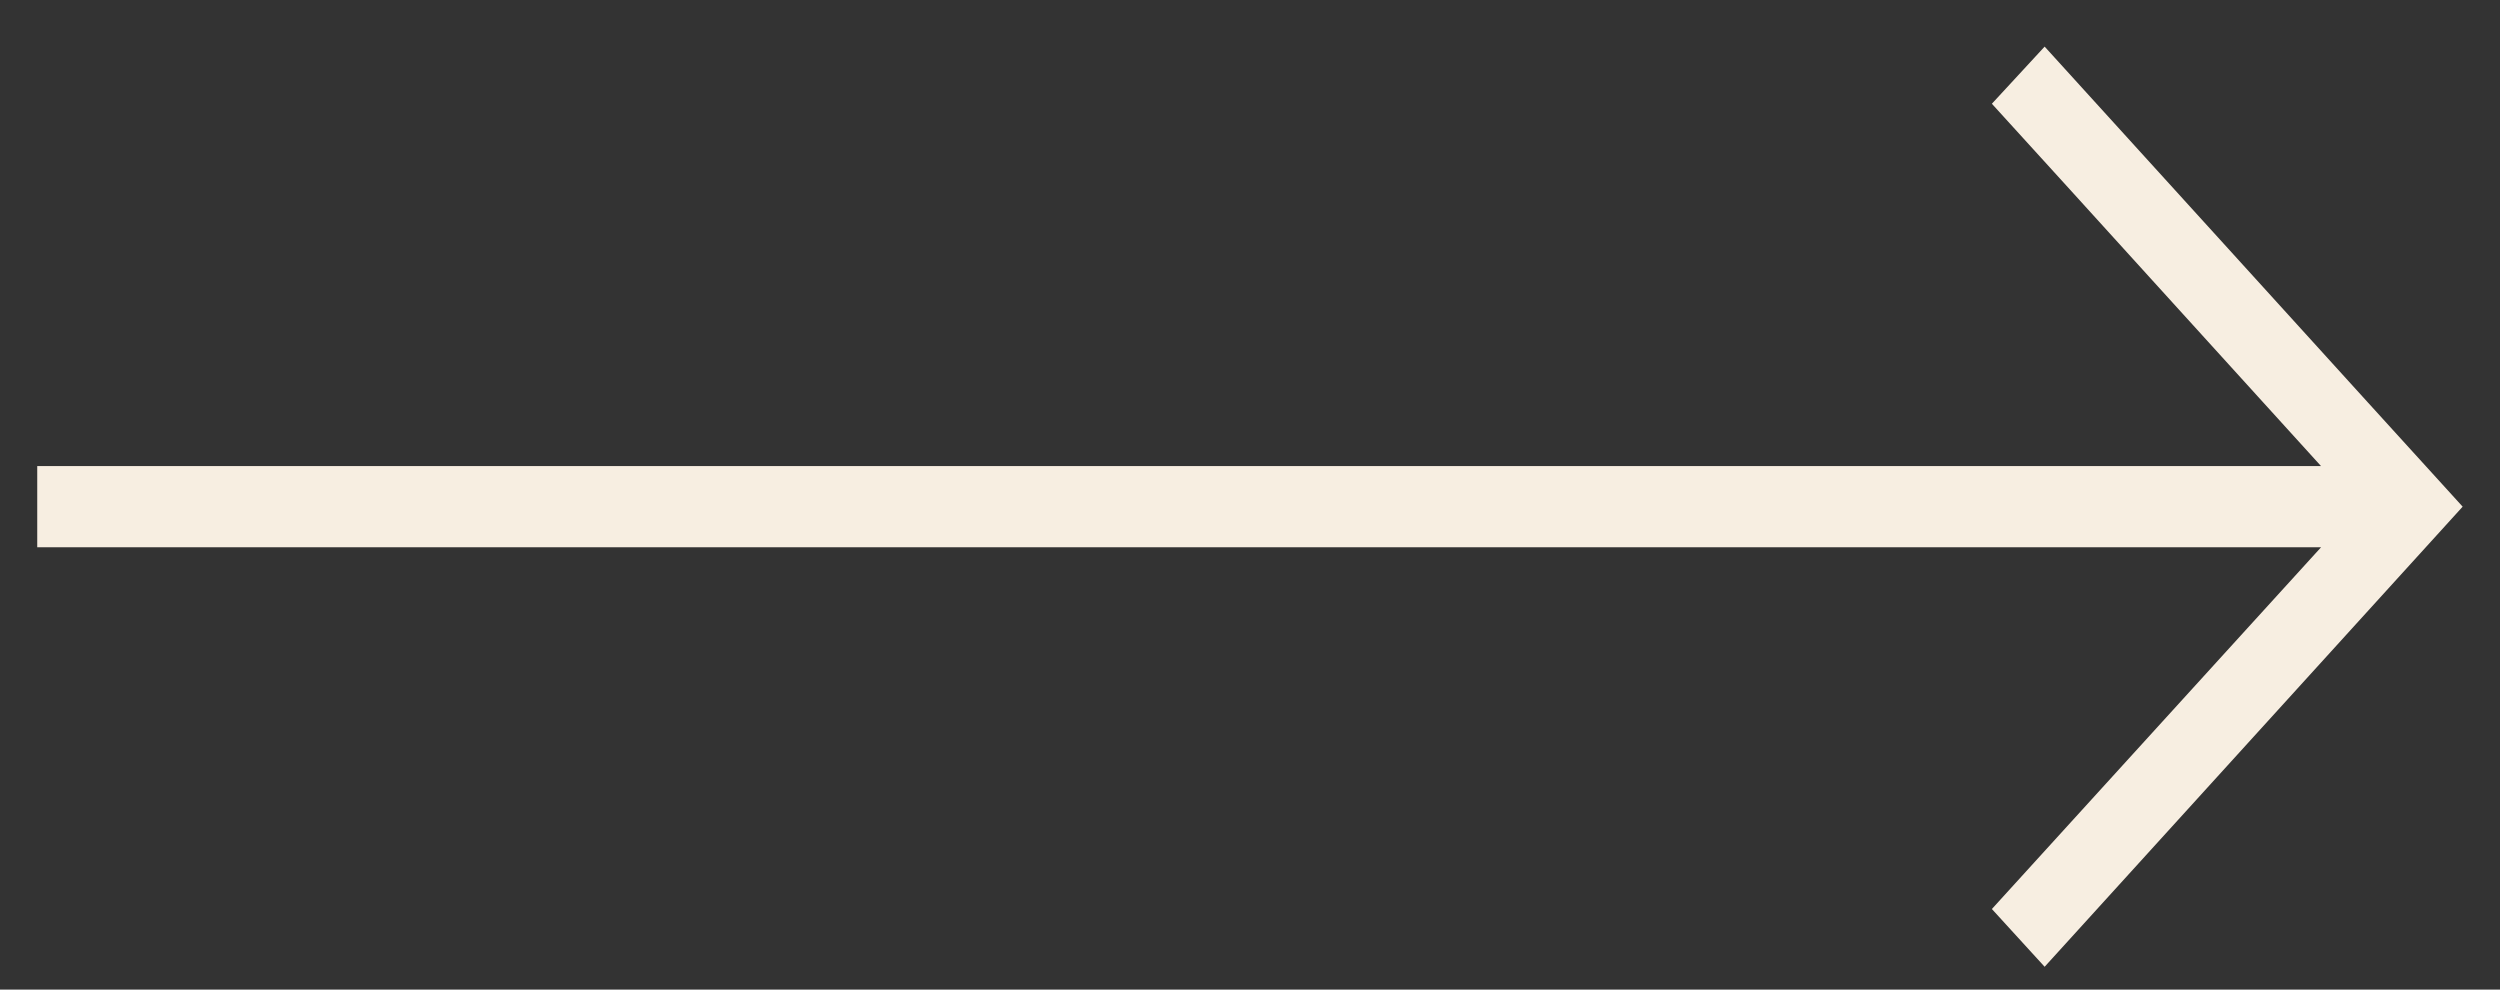 <svg width="48" height="19" viewBox="0 0 48 19" fill="none" xmlns="http://www.w3.org/2000/svg">
<rect x="0" y="0" width="48" height="19" fill="#333333" stroke="none"/>
<path fill-rule="evenodd" clip-rule="evenodd" d="M39.257 18.562L47.283 9.728C45.27 7.519 41.27 3.105 39.257 0.895L38.244 1.992C40.055 3.978 42.45 6.626 44.564 8.949L0.715 8.949V10.508L44.564 10.508L38.244 17.453L39.257 18.562Z" fill="#F7EEE1"/>
</svg>
